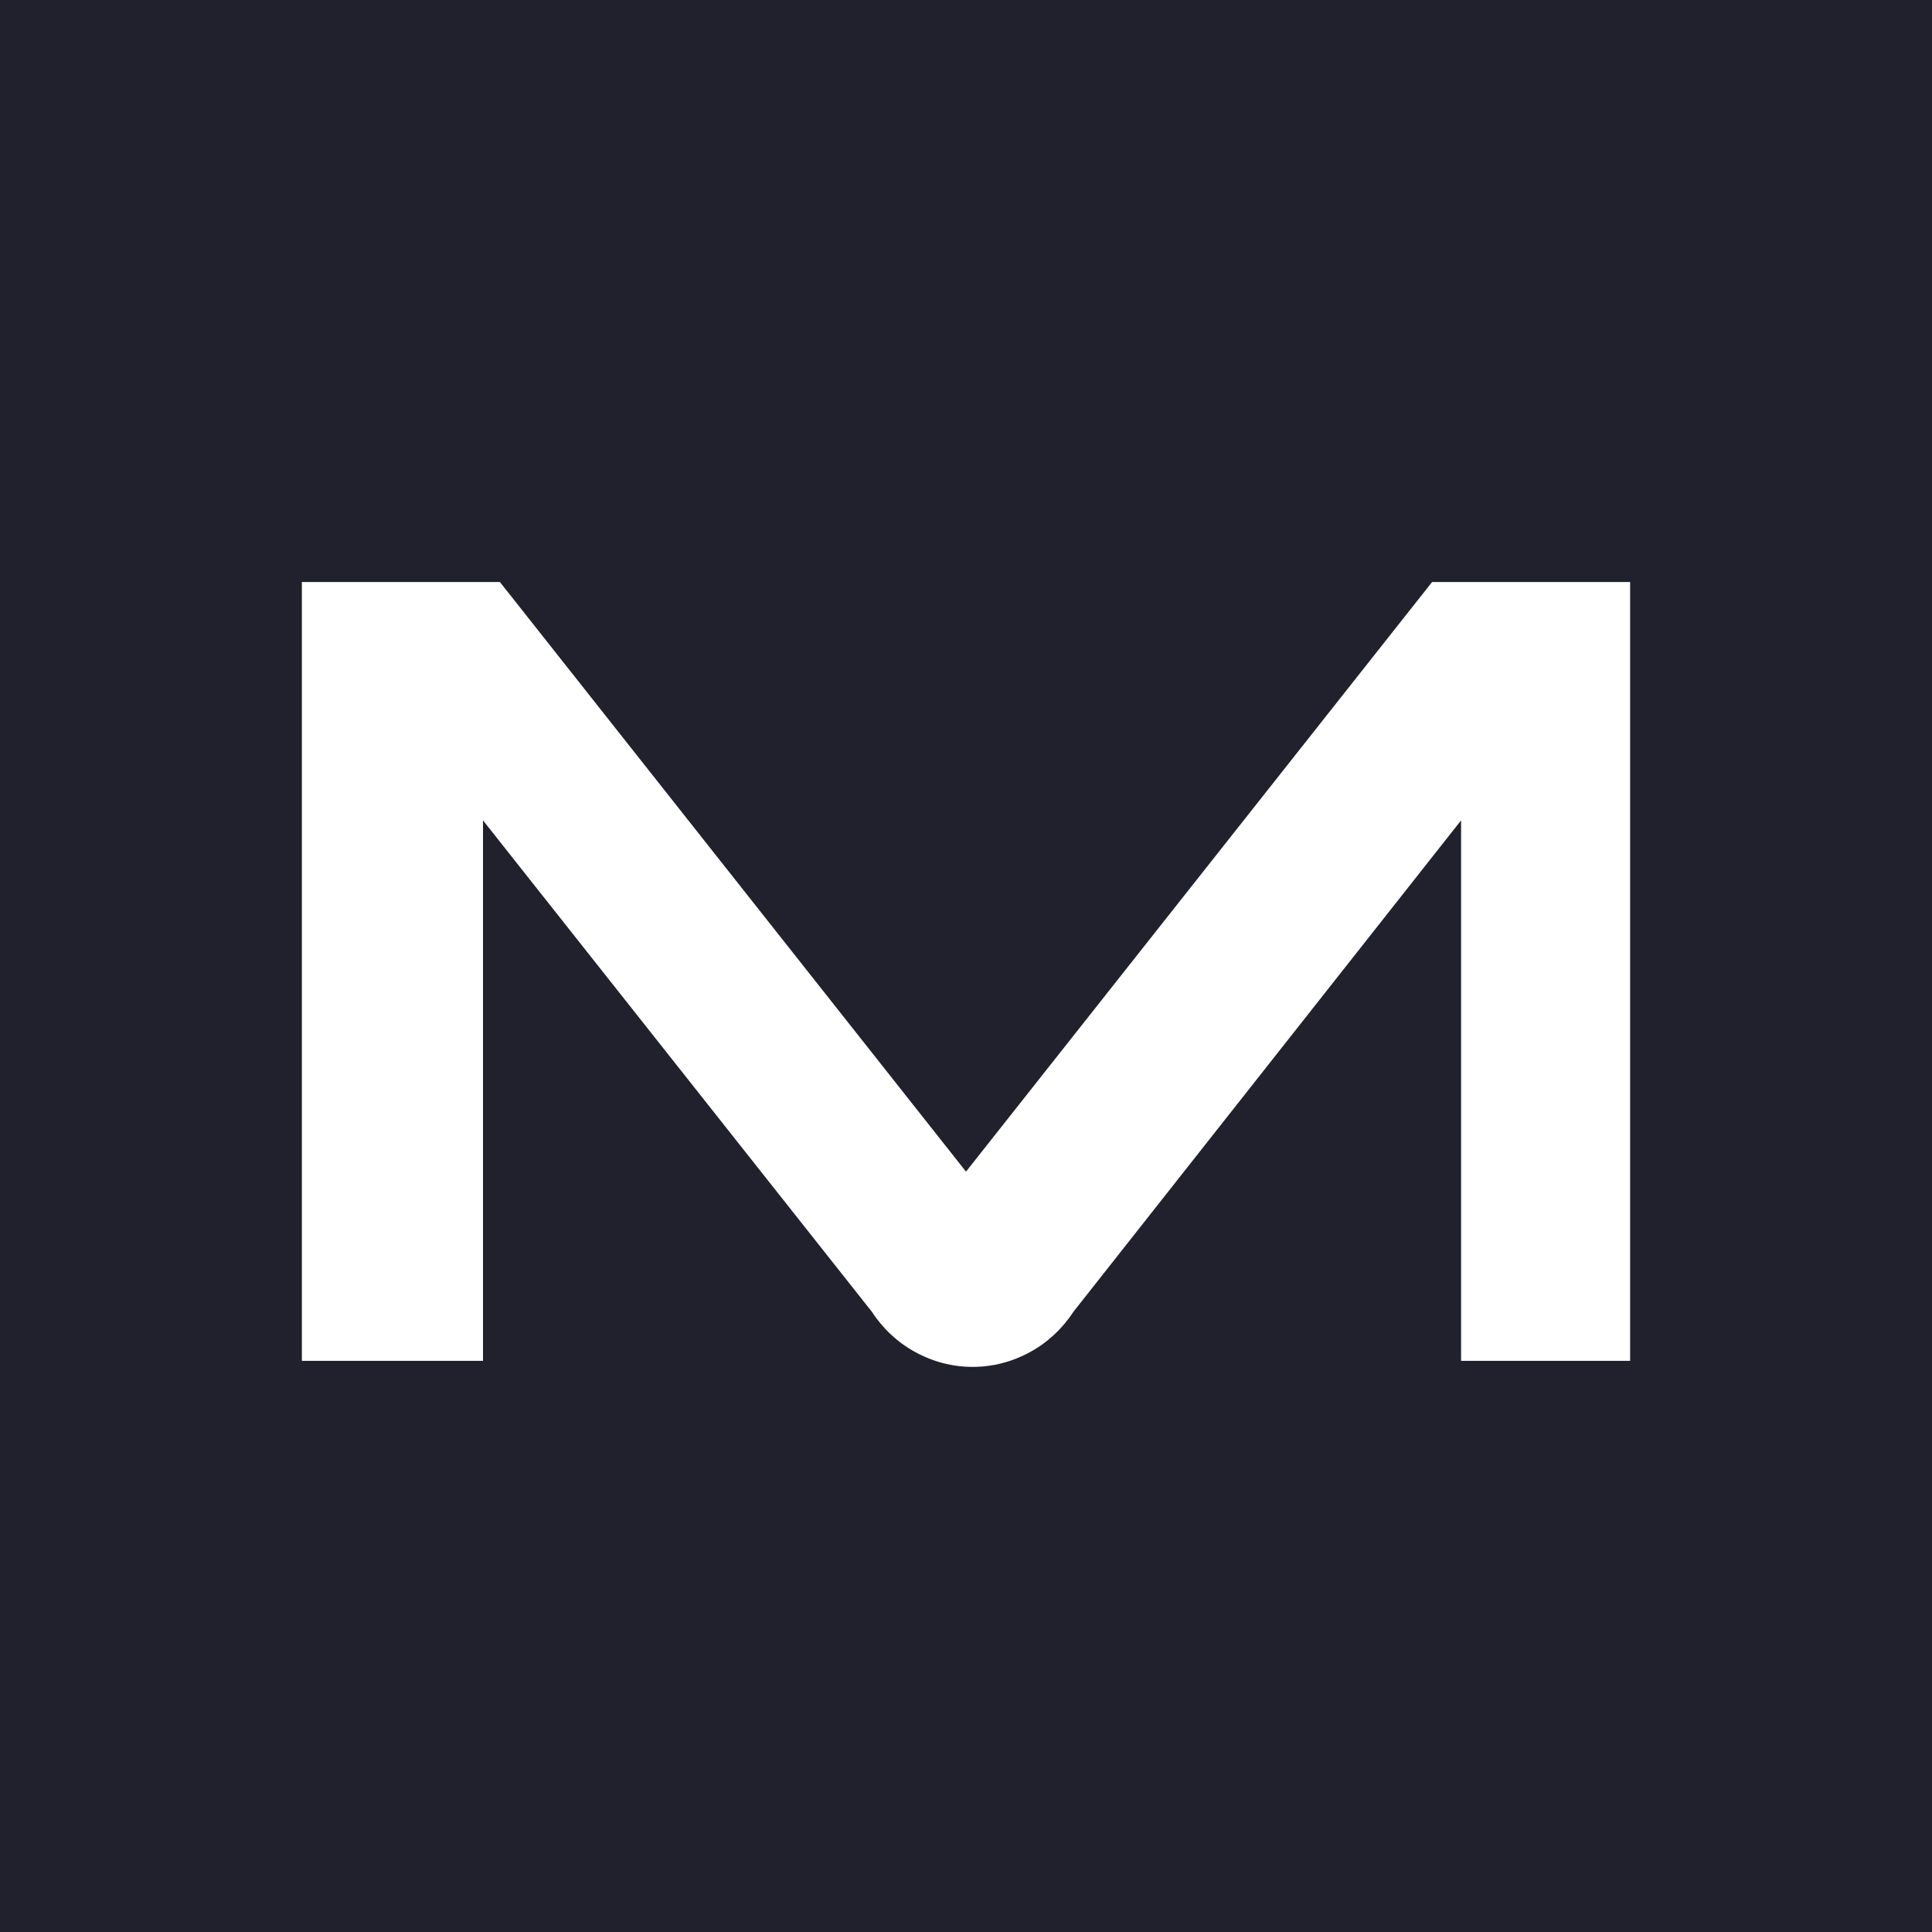 <svg width="16" height="16" viewBox="0 0 16 16" fill="none" xmlns="http://www.w3.org/2000/svg">
<rect width="16" height="16" fill="#21212E"/>
<rect width="16" height="16" fill="#21212E"/>
<path d="M8 9.703L4.14 4.82H2.5V11.27H4V6.794L7.22 10.863C7.311 11.003 7.435 11.119 7.581 11.198C7.727 11.278 7.889 11.32 8.055 11.32C8.221 11.32 8.383 11.278 8.529 11.198C8.675 11.119 8.799 11.003 8.89 10.863L12.1 6.794V11.27H13.5V4.82H11.86L8 9.703Z" fill="white"/>
</svg>
